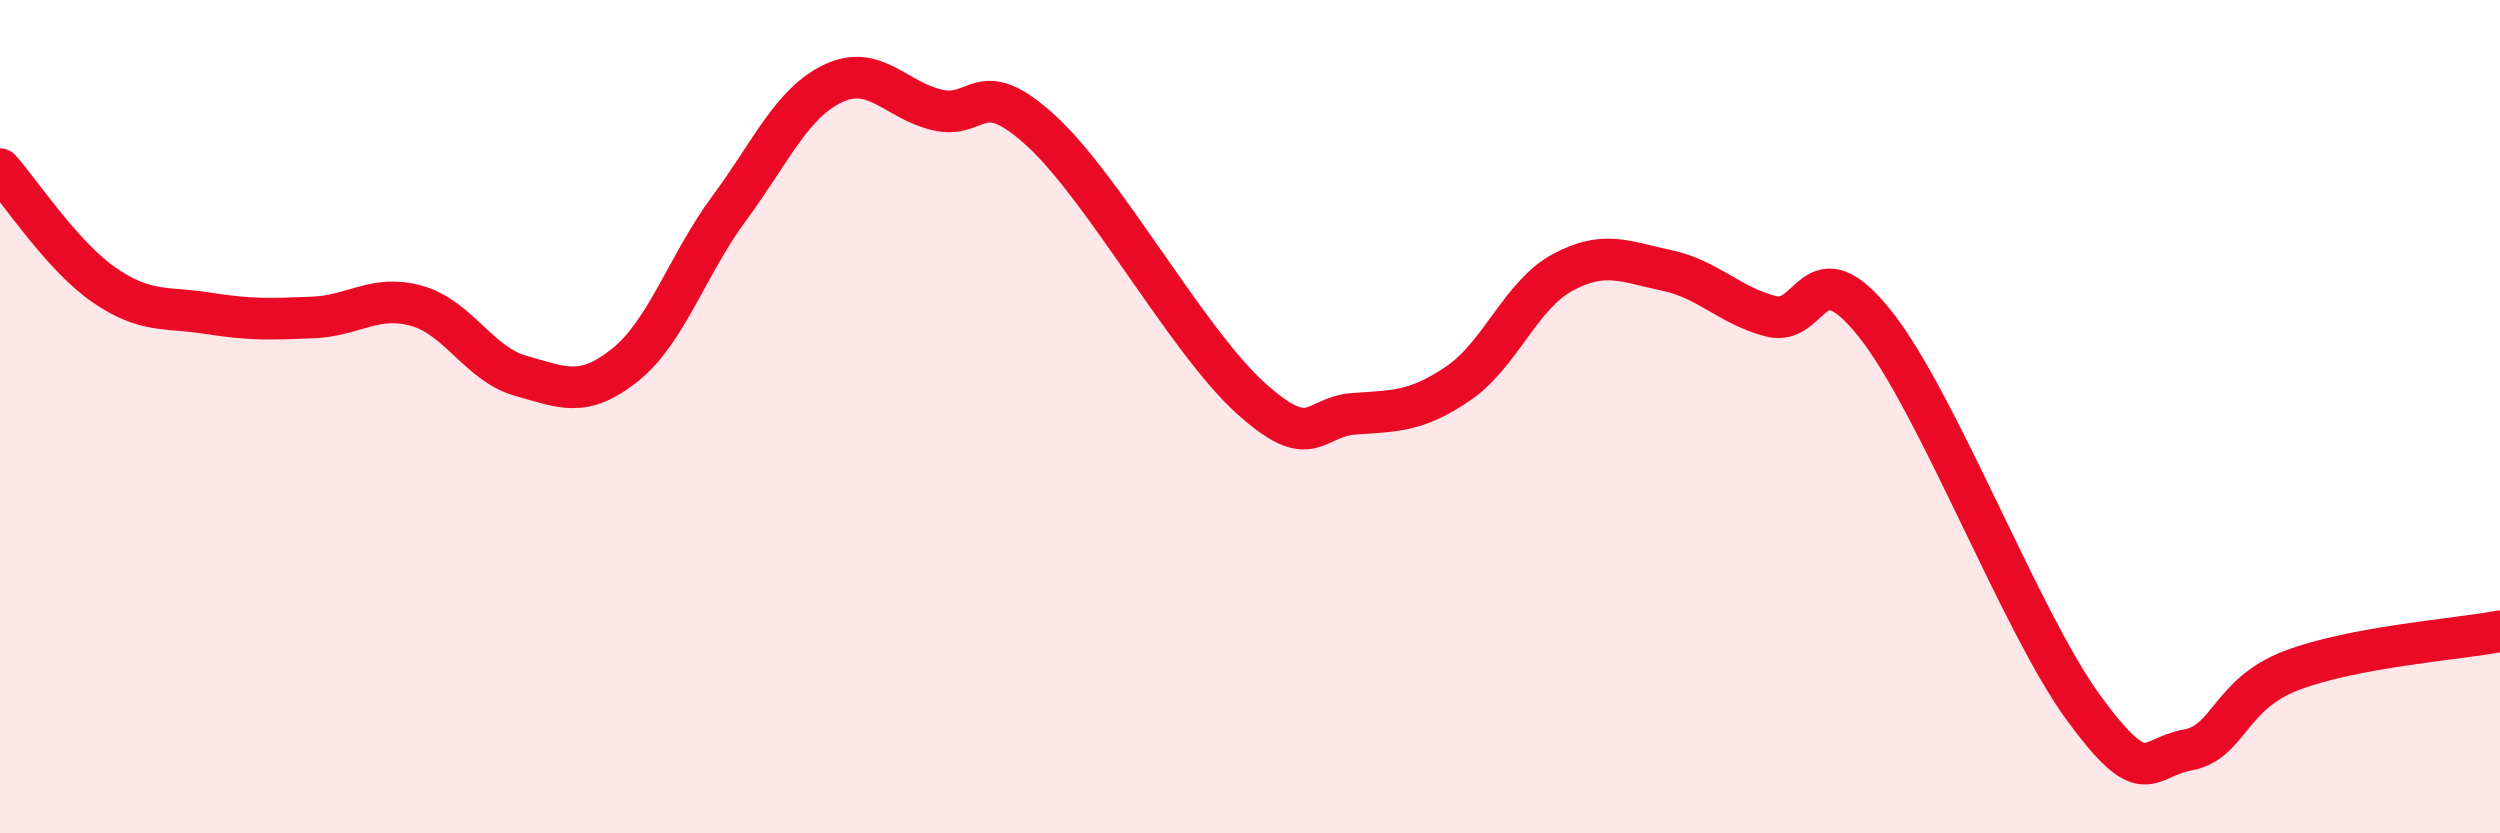 
    <svg width="60" height="20" viewBox="0 0 60 20" xmlns="http://www.w3.org/2000/svg">
      <path
        d="M 0,4.06 C 0.5,4.62 1.5,6.15 2.5,6.84 C 3.5,7.53 4,7.36 5,7.52 C 6,7.68 6.5,7.66 7.5,7.62 C 8.5,7.58 9,7.06 10,7.34 C 11,7.62 11.5,8.74 12.5,9.02 C 13.5,9.3 14,9.56 15,8.76 C 16,7.96 16.5,6.35 17.5,5 C 18.5,3.65 19,2.47 20,2 C 21,1.53 21.5,2.41 22.5,2.64 C 23.5,2.87 23.5,1.77 25,3.15 C 26.5,4.53 28.5,8.18 30,9.54 C 31.5,10.9 31.5,10 32.5,9.93 C 33.5,9.86 34,9.88 35,9.2 C 36,8.52 36.5,7.08 37.5,6.54 C 38.5,6 39,6.28 40,6.49 C 41,6.7 41.5,7.33 42.5,7.59 C 43.5,7.85 43.5,5.89 45,7.77 C 46.5,9.65 48.5,14.93 50,16.98 C 51.5,19.03 51.5,18.18 52.5,18 C 53.5,17.82 53.5,16.66 55,16.09 C 56.5,15.52 59,15.34 60,15.15L60 20L0 20Z"
        fill="#EB0A25"
        opacity="0.1"
        stroke-linecap="round"
        stroke-linejoin="round"
      />
      <path
        d="M 0,4.06 C 0.5,4.62 1.5,6.15 2.5,6.84 C 3.5,7.53 4,7.36 5,7.52 C 6,7.68 6.5,7.66 7.5,7.62 C 8.5,7.58 9,7.06 10,7.34 C 11,7.62 11.5,8.74 12.5,9.02 C 13.5,9.3 14,9.56 15,8.76 C 16,7.96 16.5,6.35 17.5,5 C 18.5,3.65 19,2.47 20,2 C 21,1.53 21.5,2.41 22.5,2.64 C 23.5,2.87 23.5,1.77 25,3.15 C 26.5,4.53 28.5,8.18 30,9.54 C 31.5,10.9 31.5,10 32.5,9.93 C 33.5,9.86 34,9.88 35,9.2 C 36,8.52 36.5,7.08 37.5,6.54 C 38.5,6 39,6.28 40,6.49 C 41,6.7 41.5,7.33 42.5,7.59 C 43.5,7.85 43.5,5.89 45,7.77 C 46.5,9.65 48.5,14.93 50,16.98 C 51.5,19.03 51.5,18.18 52.5,18 C 53.5,17.82 53.5,16.66 55,16.09 C 56.5,15.52 59,15.34 60,15.15"
        stroke="#EB0A25"
        stroke-width="1"
        fill="none"
        stroke-linecap="round"
        stroke-linejoin="round"
      />
    </svg>
  